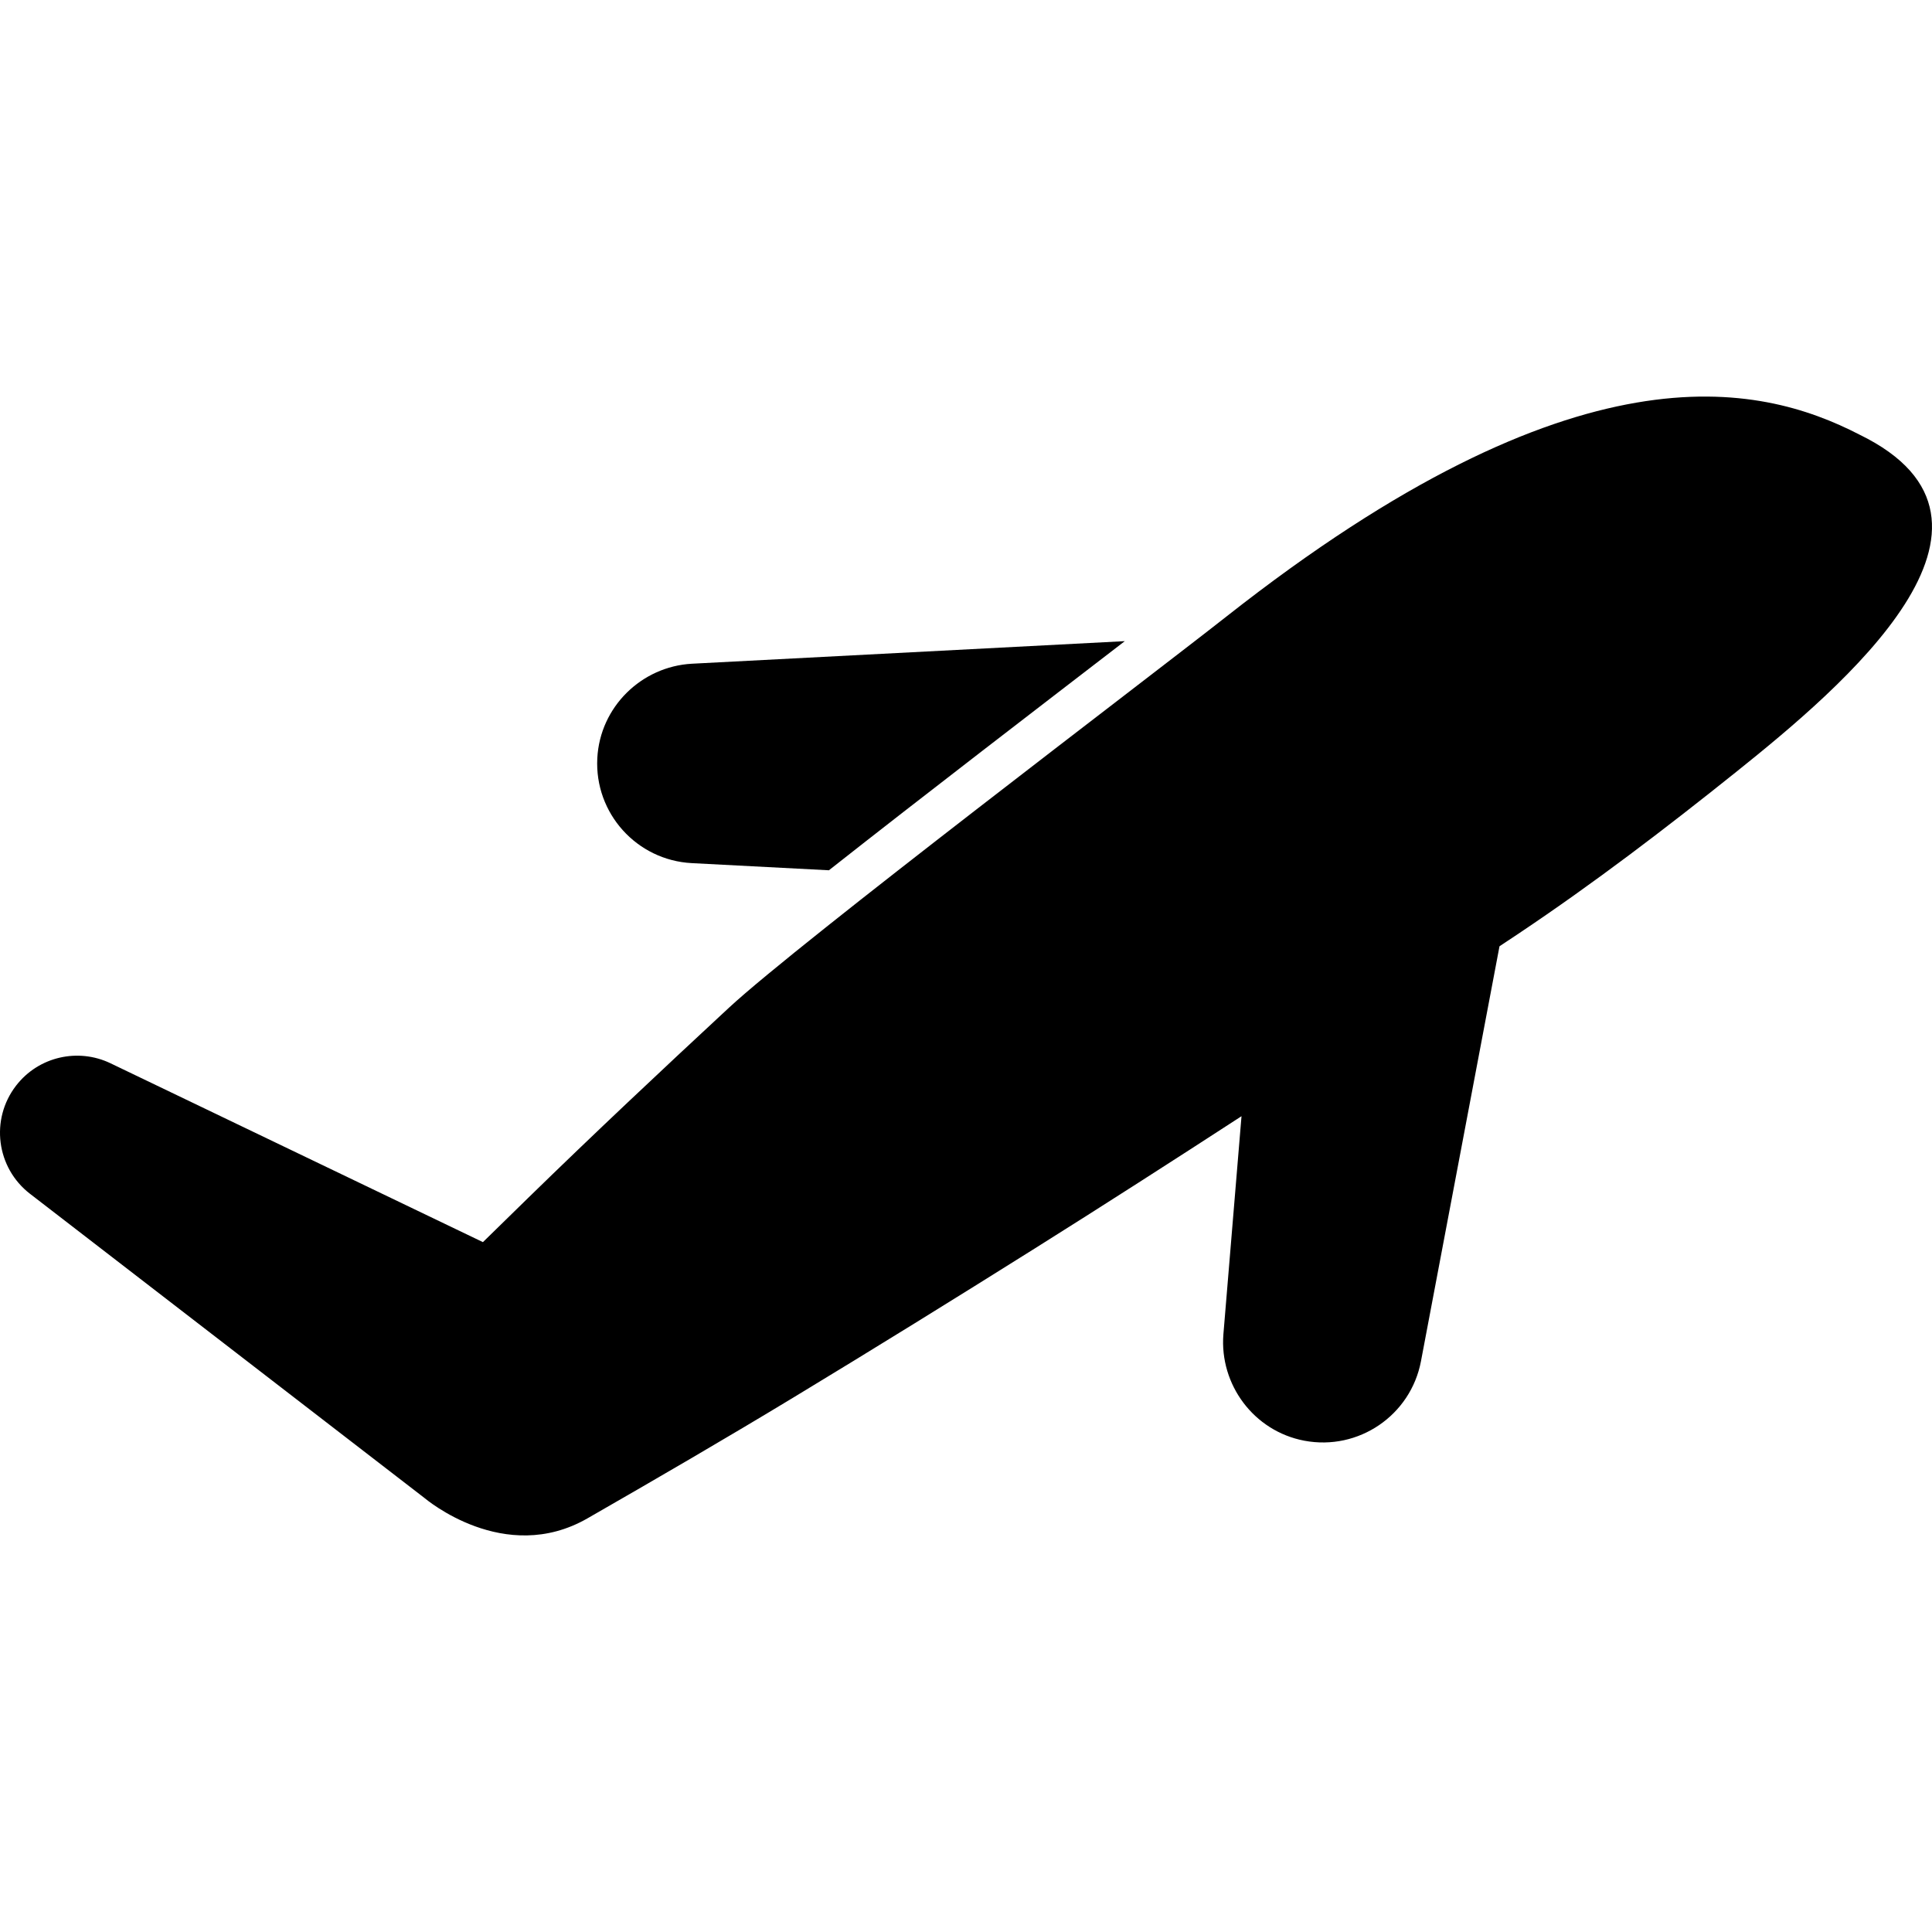 <?xml version="1.0" encoding="iso-8859-1"?>
<!-- Generator: Adobe Illustrator 16.0.0, SVG Export Plug-In . SVG Version: 6.00 Build 0)  -->
<!DOCTYPE svg PUBLIC "-//W3C//DTD SVG 1.1//EN" "http://www.w3.org/Graphics/SVG/1.1/DTD/svg11.dtd">
<svg version="1.1" id="Capa_1" xmlns="http://www.w3.org/2000/svg" xmlns:xlink="http://www.w3.org/1999/xlink" x="0px" y="0px"
	 width="485.641px" height="485.641px" viewBox="0 0 485.641 485.641" style="enable-background:new 0 0 485.641 485.641;"
	 xml:space="preserve">
<g>
	<g>
		<path d="M467.44,109.264c-25.459-13.141-71.192-23.554-159.117,45.681c-19.059,15.009-107.356,81.918-125.079,98.352
			c-17.015,15.779-33.936,31.674-50.548,47.877c-3.772,3.681-7.544,7.362-11.305,11.056l-93.623-44.961
			c-8.075-3.884-18.044-1.745-23.735,5.635c-6.535,8.476-4.963,20.645,3.513,27.18l99.087,76.411
			c0.309,0.235,20.145,17.165,41.042,5.167c17.429-10.007,34.815-20.109,52.005-30.521c20.242-12.258,40.359-24.715,60.4-37.299
			c17.423-10.941,34.736-22.061,51.993-33.264l-4.554,54.834c-1,12.608,7.632,24.328,20.343,26.733
			c13.617,2.576,26.746-6.373,29.323-19.99l19.738-104.292c1.603-1.07,3.211-2.127,4.812-3.198
			c18.932-12.664,36.955-26.428,54.75-40.682C462.924,172.807,512.506,131.232,467.44,109.264z"/>
		<path d="M173.896,216.962l34.464,1.797c23.886-18.829,54.341-42.175,74.378-57.595l-108.842,5.676
			c-12.628,0.704-23.079,10.836-23.753,23.755C149.421,204.435,160.055,216.24,173.896,216.962z"/>
	</g>
</g>
<g>
</g>
<g>
</g>
<g>
</g>
<g>
</g>
<g>
</g>
<g>
</g>
<g>
</g>
<g>
</g>
<g>
</g>
<g>
</g>
<g>
</g>
<g>
</g>
<g>
</g>
<g>
</g>
<g>
</g>
</svg>
